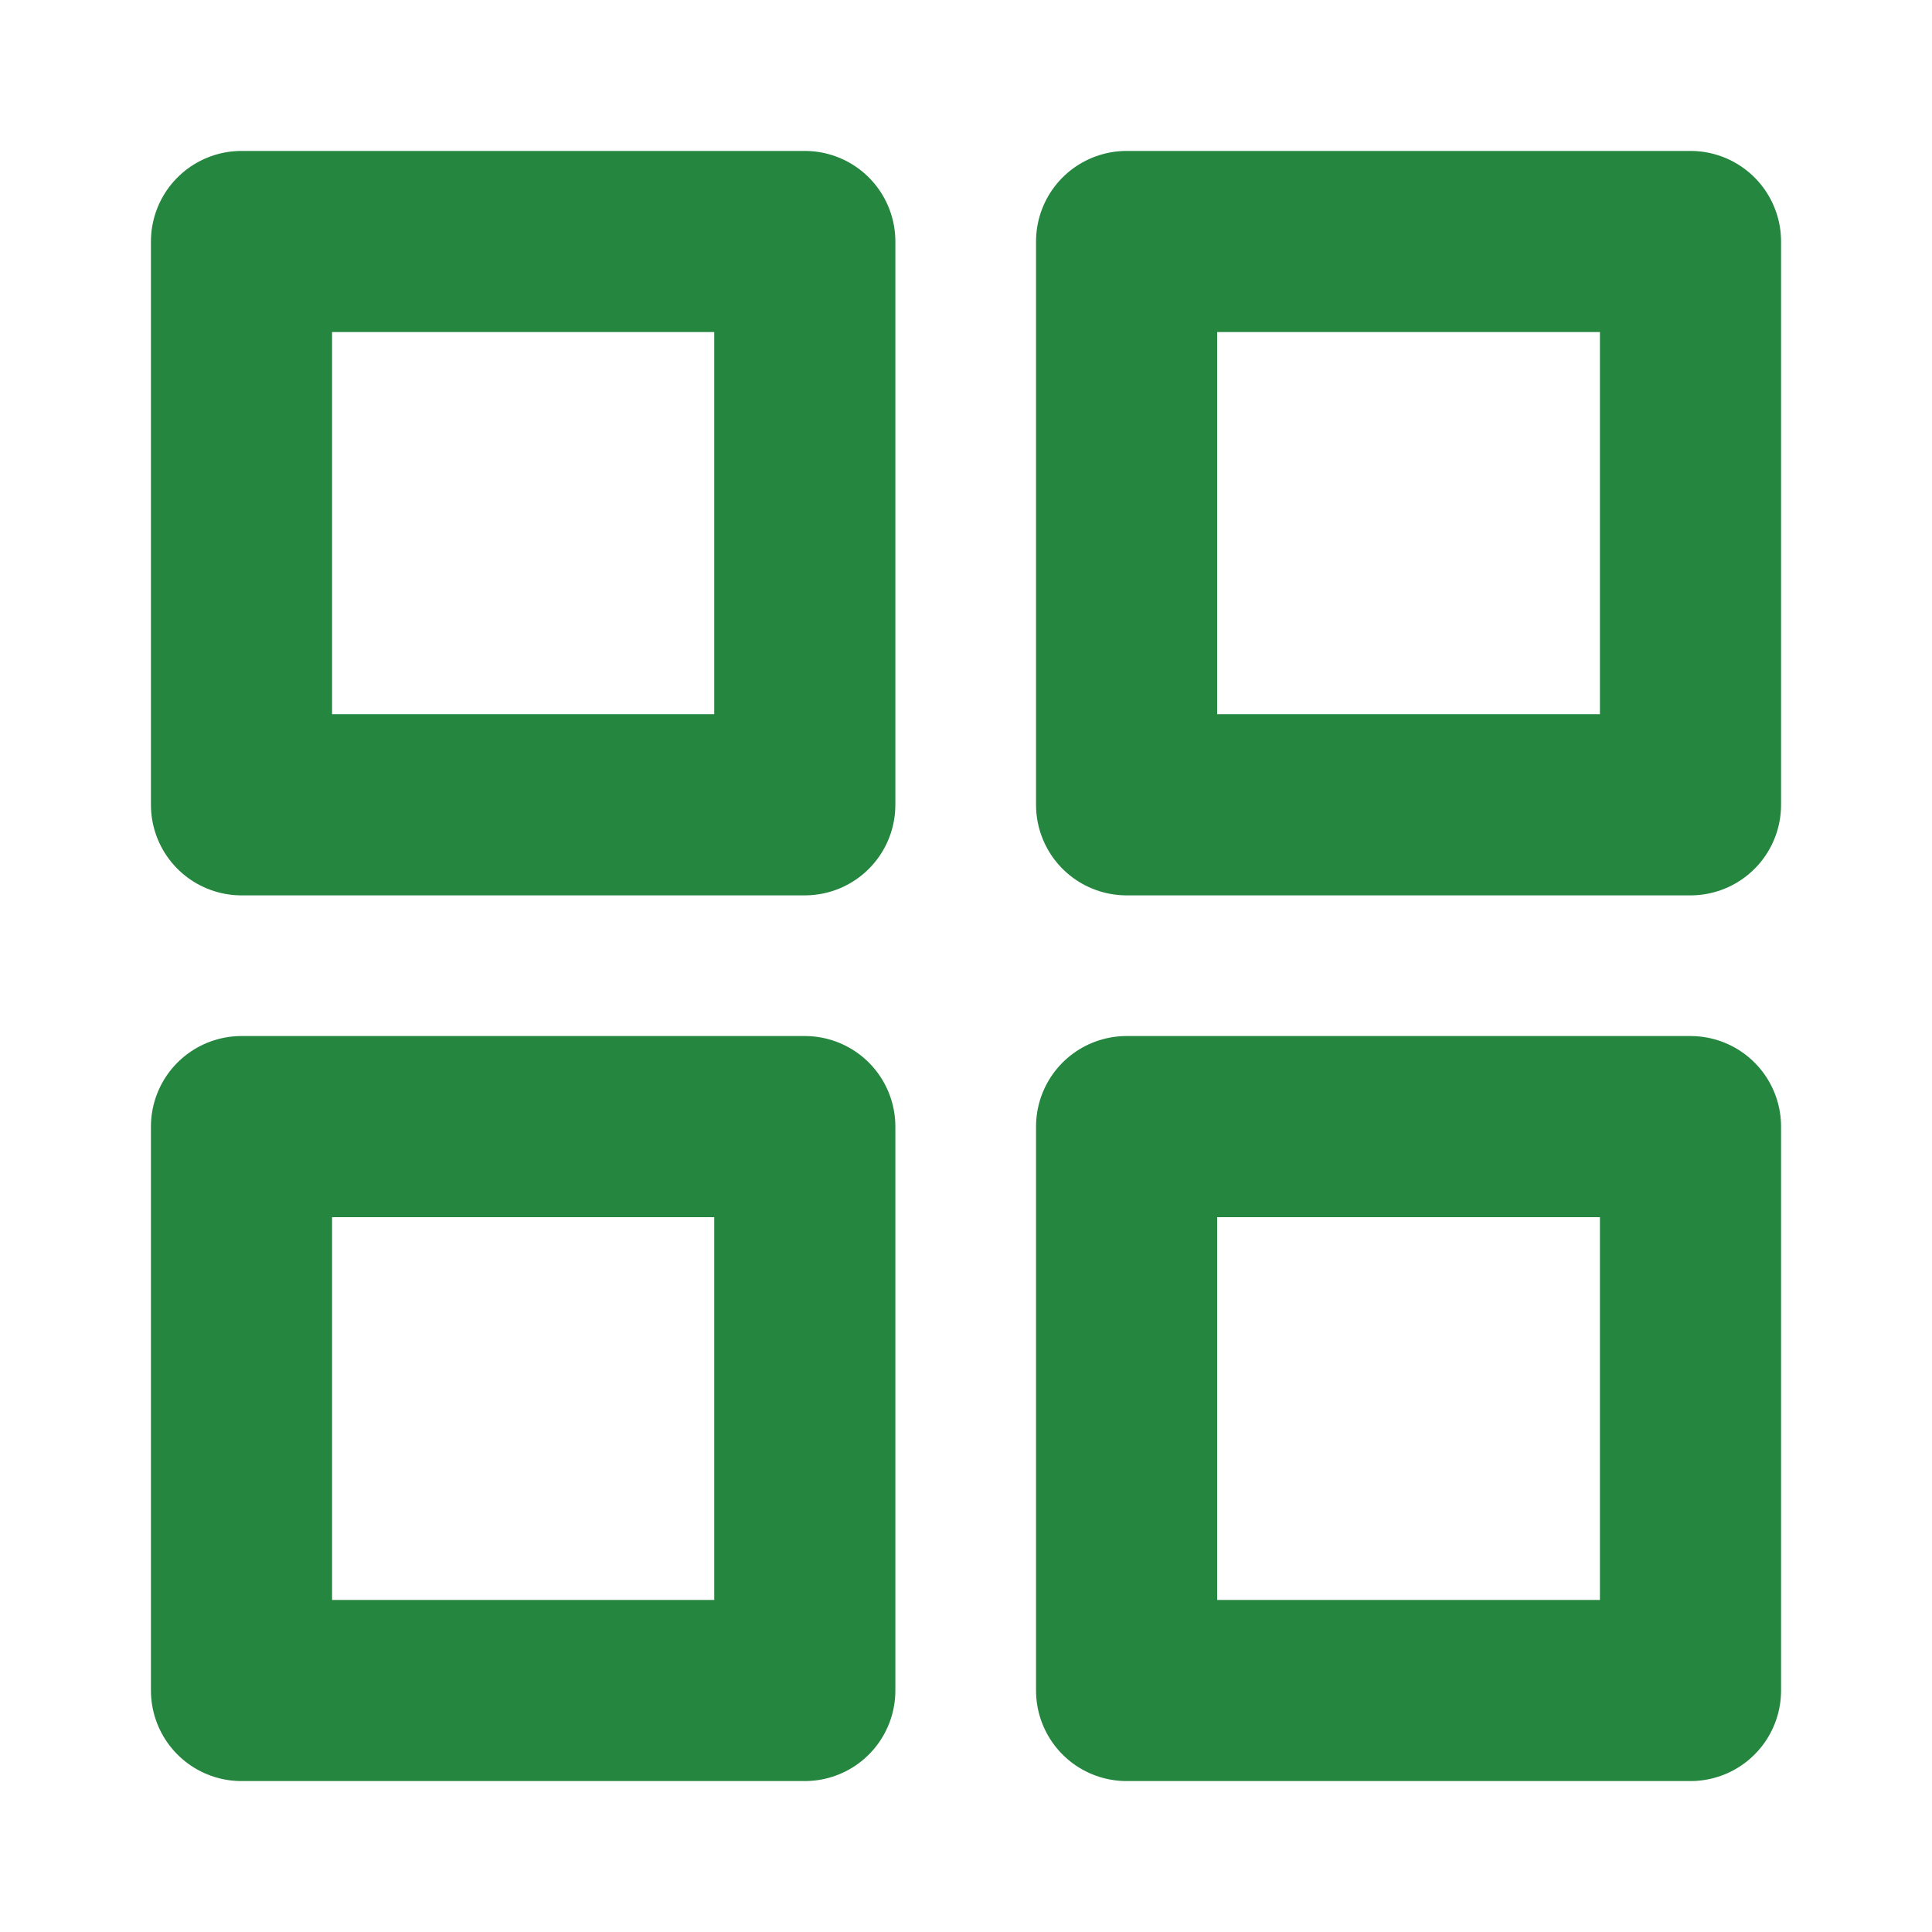 <svg width="32" height="32" viewBox="0 0 32 32" fill="none" xmlns="http://www.w3.org/2000/svg" xmlns:xlink="http://www.w3.org/1999/xlink">
	<desc>
			Created with Pixso.
	</desc>
	<defs>
		<clipPath id="clip29_139">
			<rect id="grid" rx="0" width="31" height="31" transform="translate(0.5 0.5)" fill="white" fill-opacity="0"/>
		</clipPath>
	</defs>
	<rect id="grid" rx="0" width="31" height="31" transform="translate(0.5 0.5)" fill="#FFFFFF" fill-opacity="0"/>
	<g clip-path="url(#clip29_139)">
		<path id="Vector" d="M13.33 4L13.33 13.33L4 13.33L4 4L13.33 4Z" stroke="#258640" stroke-opacity="1" stroke-width="3" stroke-linejoin="round"/>
		<path id="Vector" d="M28 4L28 13.33L18.66 13.33L18.66 4L28 4Z" stroke="#258640" stroke-opacity="1" stroke-width="3" stroke-linejoin="round"/>
		<path id="Vector" d="M28 18.66L28 28L18.66 28L18.66 18.66L28 18.66Z" stroke="#258640" stroke-opacity="1" stroke-width="3" stroke-linejoin="round"/>
		<path id="Vector" d="M13.33 18.66L13.33 28L4 28L4 18.66L13.33 18.66Z" stroke="#258640" stroke-opacity="1" stroke-width="3" stroke-linejoin="round"/>
	</g>
</svg>
